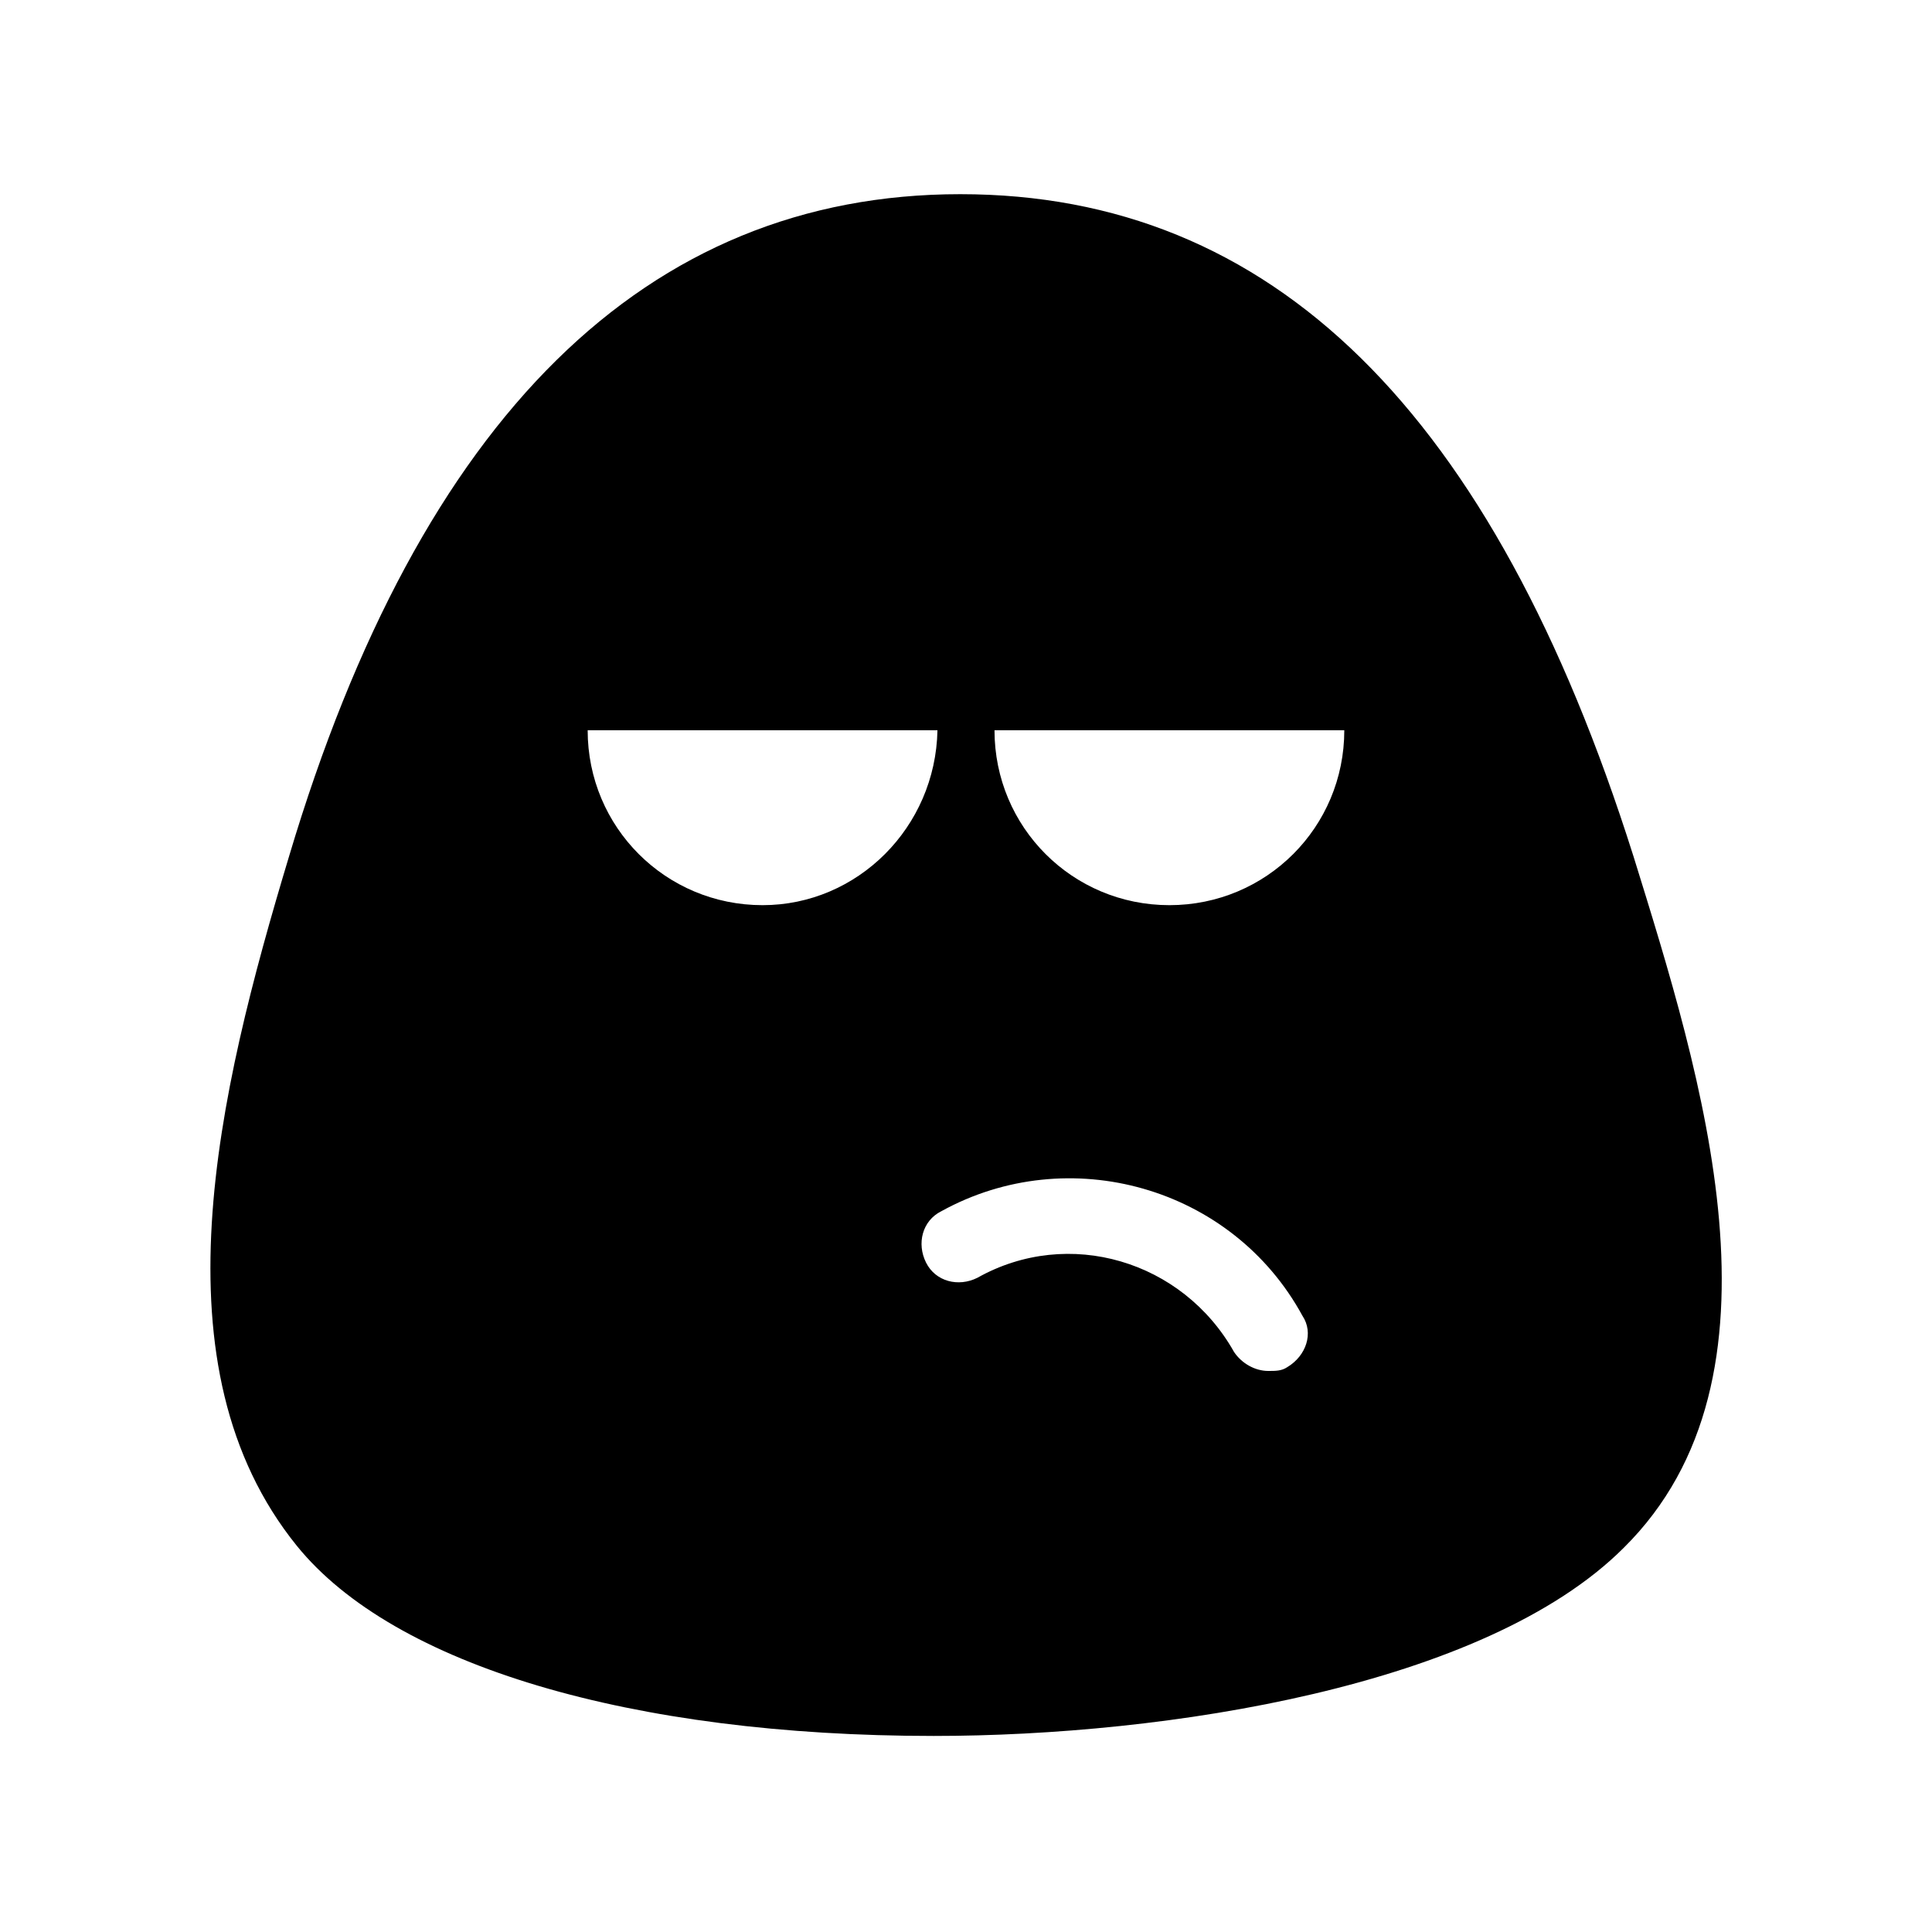 <?xml version="1.0" encoding="UTF-8"?>
<!-- Uploaded to: ICON Repo, www.iconrepo.com, Generator: ICON Repo Mixer Tools -->
<svg fill="#000000" width="800px" height="800px" version="1.1" viewBox="144 144 512 512" xmlns="http://www.w3.org/2000/svg">
 <path d="m576.84 370.78c-37.281-117.89-95.723-175.32-178.35-175.32-83.129 0-143.08 58.945-177.84 175.32-19.145 63.48-36.273 135.52 2.016 182.88 25.695 31.738 88.672 50.383 168.78 50.383 61.465 0 146.11-13.098 182.88-49.879 45.844-45.344 20.652-124.95 2.516-183.39zm-230.75 13.098c-25.695 0-46.352-20.656-46.352-46.352h92.699c-0.5 25.695-21.156 46.352-46.348 46.352zm139.05 122.43c-1.512 1.008-3.023 1.008-5.039 1.008-3.527 0-7.055-2.016-9.07-5.039-13.602-24.184-43.832-33.25-68.016-19.648-5.039 2.519-11.082 1.008-13.602-4.031-2.519-5.039-1.008-11.082 4.031-13.602 33.754-18.641 77.082-6.551 95.723 27.711 3.027 4.535 1.012 10.582-4.027 13.602zm-31.234-122.43c-25.695 0-46.352-20.656-46.352-46.352h92.699c0.004 25.695-20.652 46.352-46.348 46.352z"/>
</svg>